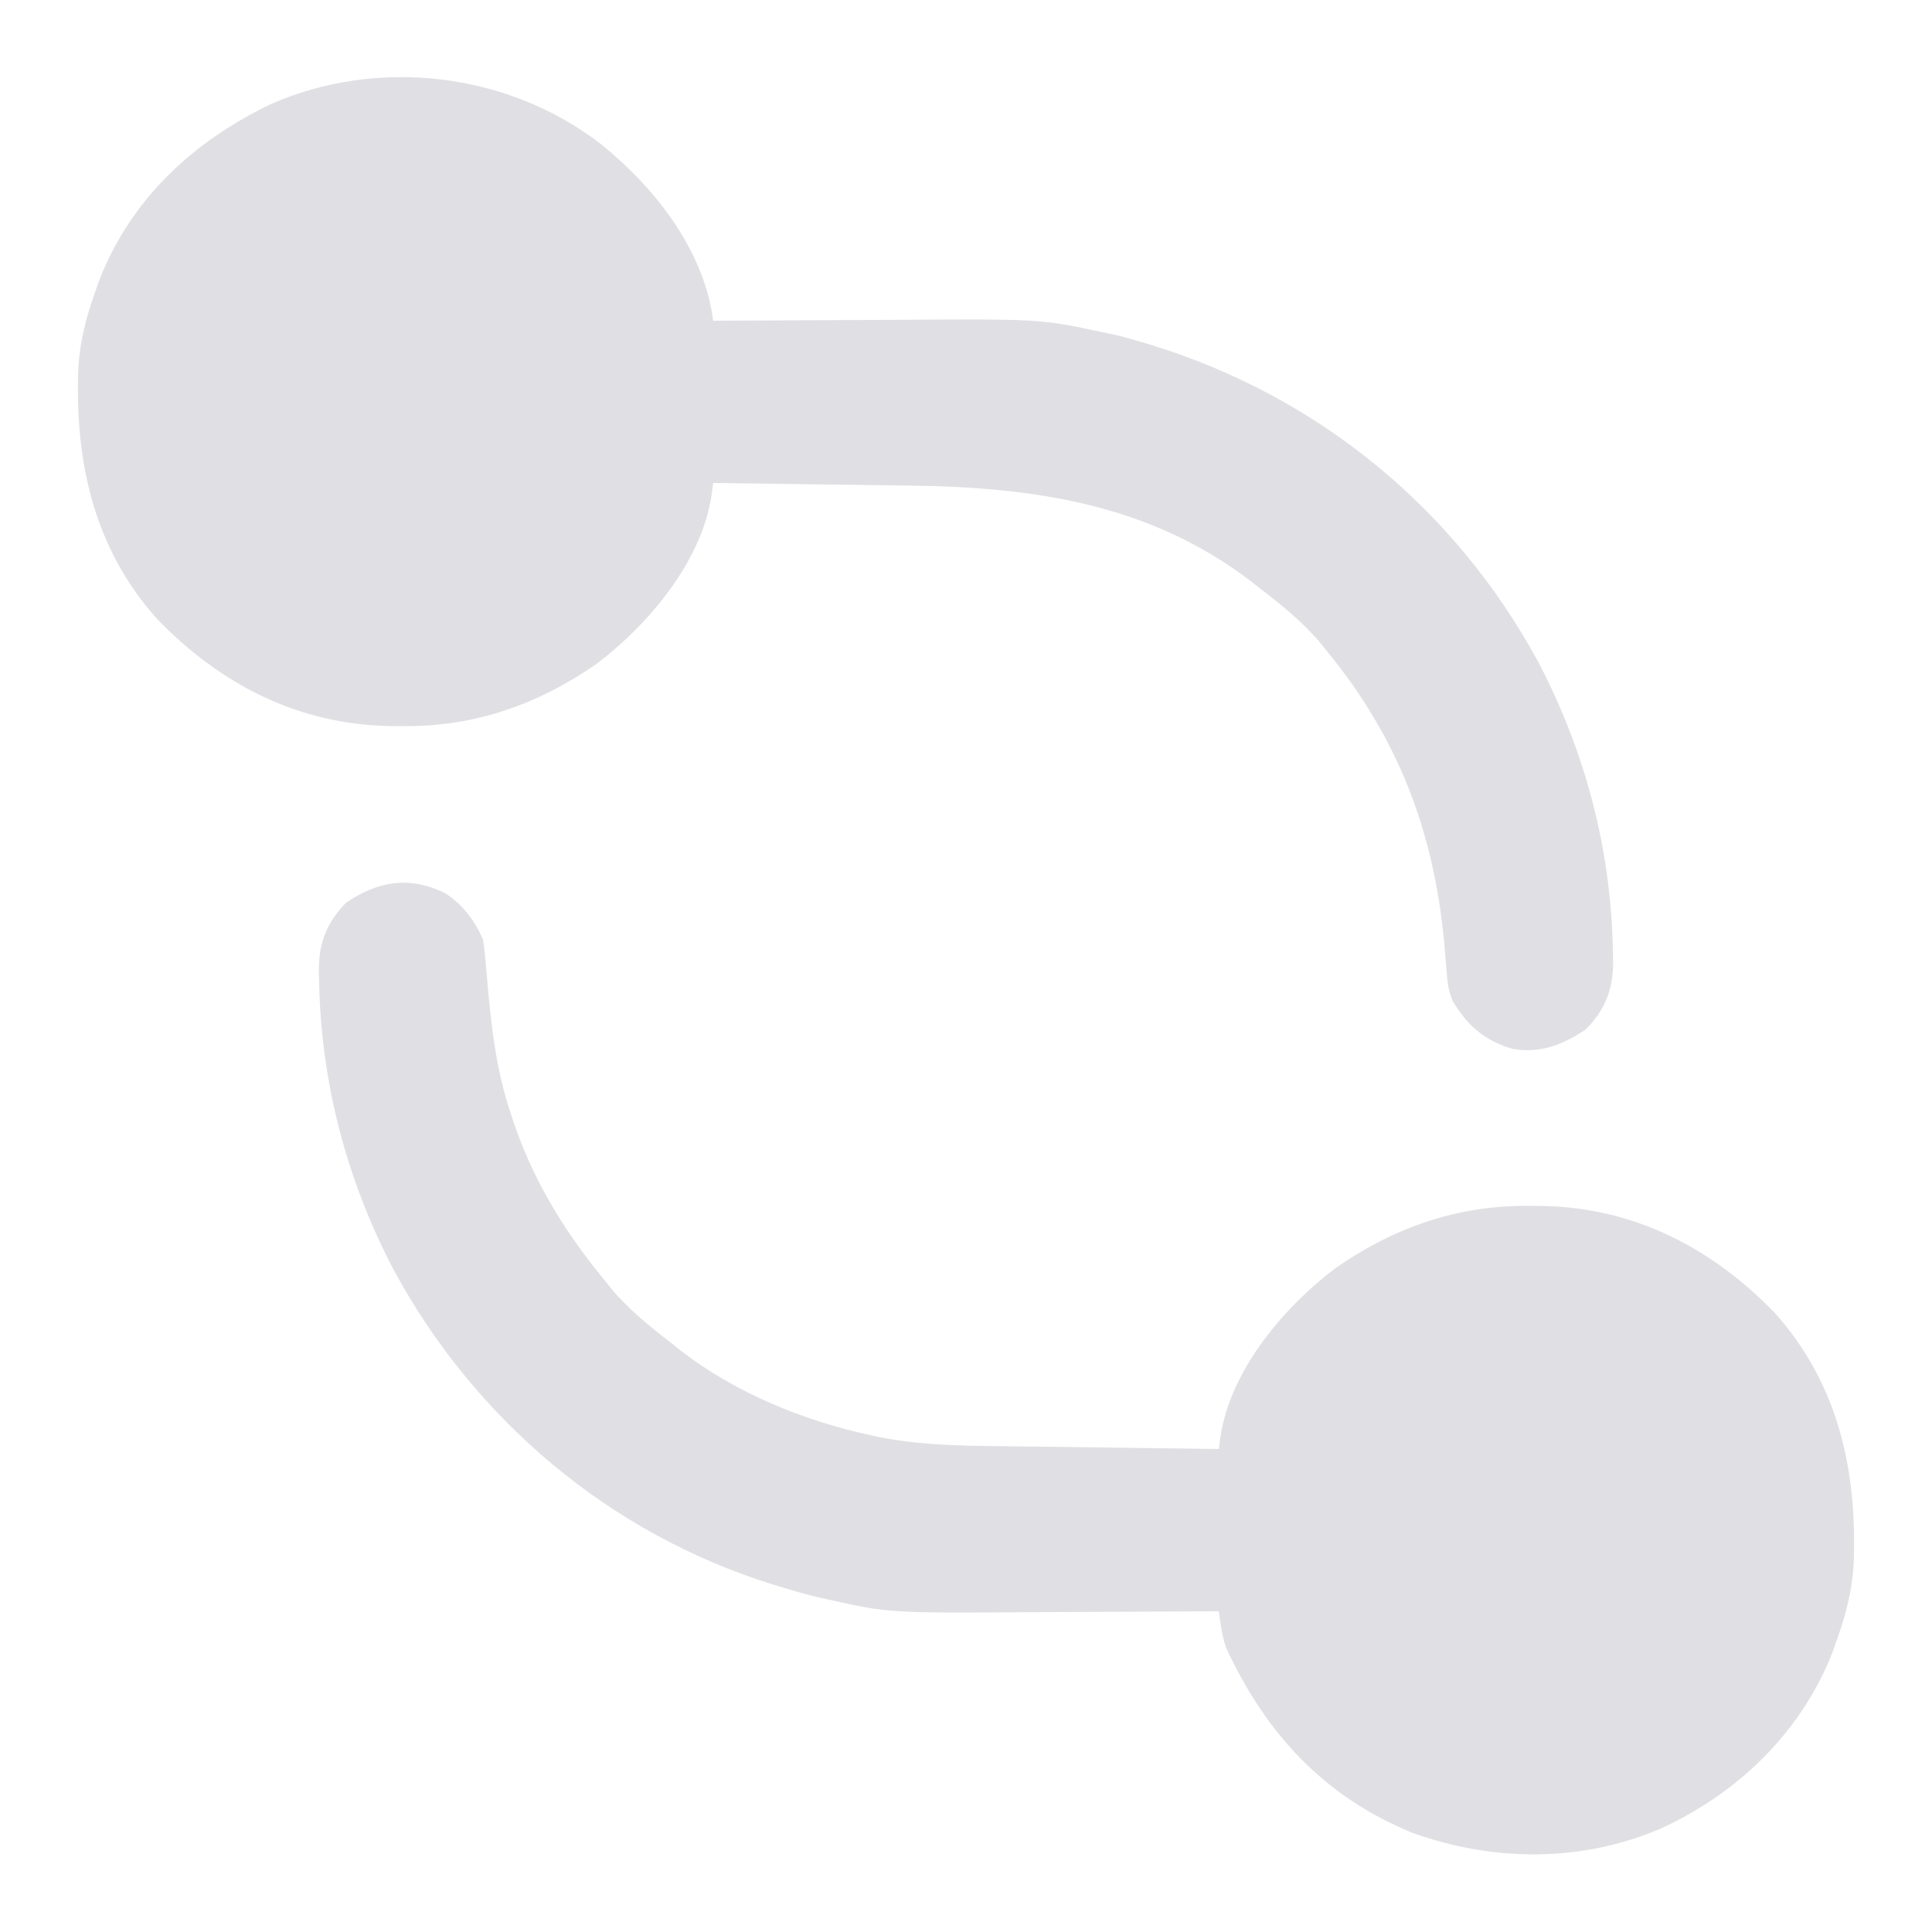 <?xml version="1.0" encoding="UTF-8"?>
<svg version="1.1" xmlns="http://www.w3.org/2000/svg" width="512" height="512">
<path d="M0 0 C14.249 11.602 27.089 27.981 29.5 46.625 C30.481 46.618 31.461 46.612 32.472 46.605 C41.81 46.543 51.148 46.499 60.486 46.47 C65.285 46.454 70.083 46.433 74.882 46.399 C116.126 46.111 116.126 46.111 132.5 49.625 C133.566 49.85 134.632 50.074 135.73 50.305 C138.231 50.892 140.67 51.56 143.125 52.312 C143.981 52.567 144.836 52.822 145.718 53.085 C189.946 66.711 226.34 96.631 248.305 137.34 C260.747 161.184 267.505 187.044 267.938 213.938 C267.971 215.218 267.971 215.218 268.005 216.523 C267.978 223.893 265.917 229.153 260.75 234.438 C254.812 238.434 248.788 240.833 241.5 239.625 C234.04 237.49 229.404 233.499 225.468 226.893 C224.262 224.067 224.062 221.621 223.824 218.559 C223.721 217.36 223.618 216.161 223.512 214.926 C223.352 213.014 223.352 213.014 223.188 211.062 C220.438 181.954 211.008 157.287 192.5 134.625 C191.904 133.875 191.309 133.125 190.695 132.352 C185.972 126.633 180.35 122.148 174.5 117.625 C173.634 116.943 172.768 116.261 171.875 115.559 C144.851 95.009 114.158 90.698 81.16 90.309 C79.657 90.288 78.154 90.267 76.651 90.246 C72.75 90.191 68.849 90.141 64.948 90.093 C60.945 90.042 56.942 89.987 52.939 89.932 C45.126 89.825 37.313 89.723 29.5 89.625 C29.354 90.72 29.208 91.816 29.057 92.945 C26.398 110.517 12.339 127.18 -1.5 137.625 C-17.069 148.405 -33.789 154.236 -52.75 154.062 C-53.934 154.053 -55.119 154.044 -56.339 154.035 C-80.558 153.558 -101.098 143.007 -117.863 125.668 C-134.886 106.652 -139.783 83.396 -138.711 58.549 C-138.231 51.908 -136.707 45.909 -134.5 39.625 C-134.088 38.44 -133.675 37.256 -133.25 36.035 C-124.827 14.379 -108.438 -0.805 -87.812 -10.75 C-59.203 -23.33 -24.653 -19.186 0 0 Z " fill="#E0E0E4" transform="translate(159.5,38.375)"/>
<path d="M0 0 C4.666 2.958 7.959 7.289 10.113 12.34 C10.427 14.387 10.655 16.448 10.824 18.512 C10.986 20.333 10.986 20.333 11.152 22.191 C11.263 23.477 11.374 24.764 11.488 26.09 C12.499 36.858 13.772 47.033 17.113 57.34 C17.318 57.981 17.523 58.622 17.733 59.283 C22.991 75.429 31.352 89.289 42.113 102.34 C43.005 103.461 43.005 103.461 43.914 104.605 C48.636 110.33 54.263 114.811 60.113 119.34 C60.968 120.022 61.823 120.704 62.703 121.406 C77.183 132.533 94.911 139.772 112.676 143.652 C113.753 143.892 113.753 143.892 114.853 144.136 C127.475 146.672 140.629 146.505 153.453 146.656 C154.956 146.677 156.459 146.698 157.963 146.719 C161.863 146.774 165.764 146.823 169.665 146.872 C173.668 146.923 177.671 146.978 181.674 147.033 C189.487 147.14 197.3 147.241 205.113 147.34 C205.26 146.244 205.406 145.149 205.556 144.02 C208.215 126.448 222.274 109.784 236.113 99.34 C251.682 88.56 268.402 82.728 287.363 82.902 C289.14 82.916 289.14 82.916 290.952 82.93 C315.171 83.407 335.711 93.958 352.477 111.297 C369.499 130.312 374.397 153.569 373.325 178.416 C372.845 185.057 371.321 191.056 369.113 197.34 C368.701 198.524 368.288 199.709 367.863 200.93 C359.543 222.321 342.783 238.556 322.039 248.012 C301.006 256.945 277.831 256.734 256.488 249.09 C232.999 239.512 217.545 222.727 207.023 199.973 C205.923 196.791 205.556 193.671 205.113 190.34 C204.133 190.347 203.152 190.353 202.142 190.36 C192.803 190.421 183.465 190.466 174.127 190.495 C169.328 190.511 164.53 190.532 159.732 190.566 C117.856 190.858 117.856 190.858 102.113 187.34 C100.949 187.084 99.785 186.829 98.586 186.566 C95.662 185.85 92.801 185.042 89.926 184.152 C88.928 183.851 87.93 183.55 86.902 183.24 C43.555 169.732 7.812 139.48 -13.691 99.625 C-26.133 75.781 -32.892 49.92 -33.324 23.027 C-33.347 22.174 -33.369 21.321 -33.392 20.441 C-33.364 13.072 -31.304 7.812 -26.137 2.527 C-17.62 -3.205 -9.397 -4.561 0 0 Z " fill="#E0E0E4" transform="translate(117.887,236.66)"/>
</svg>
